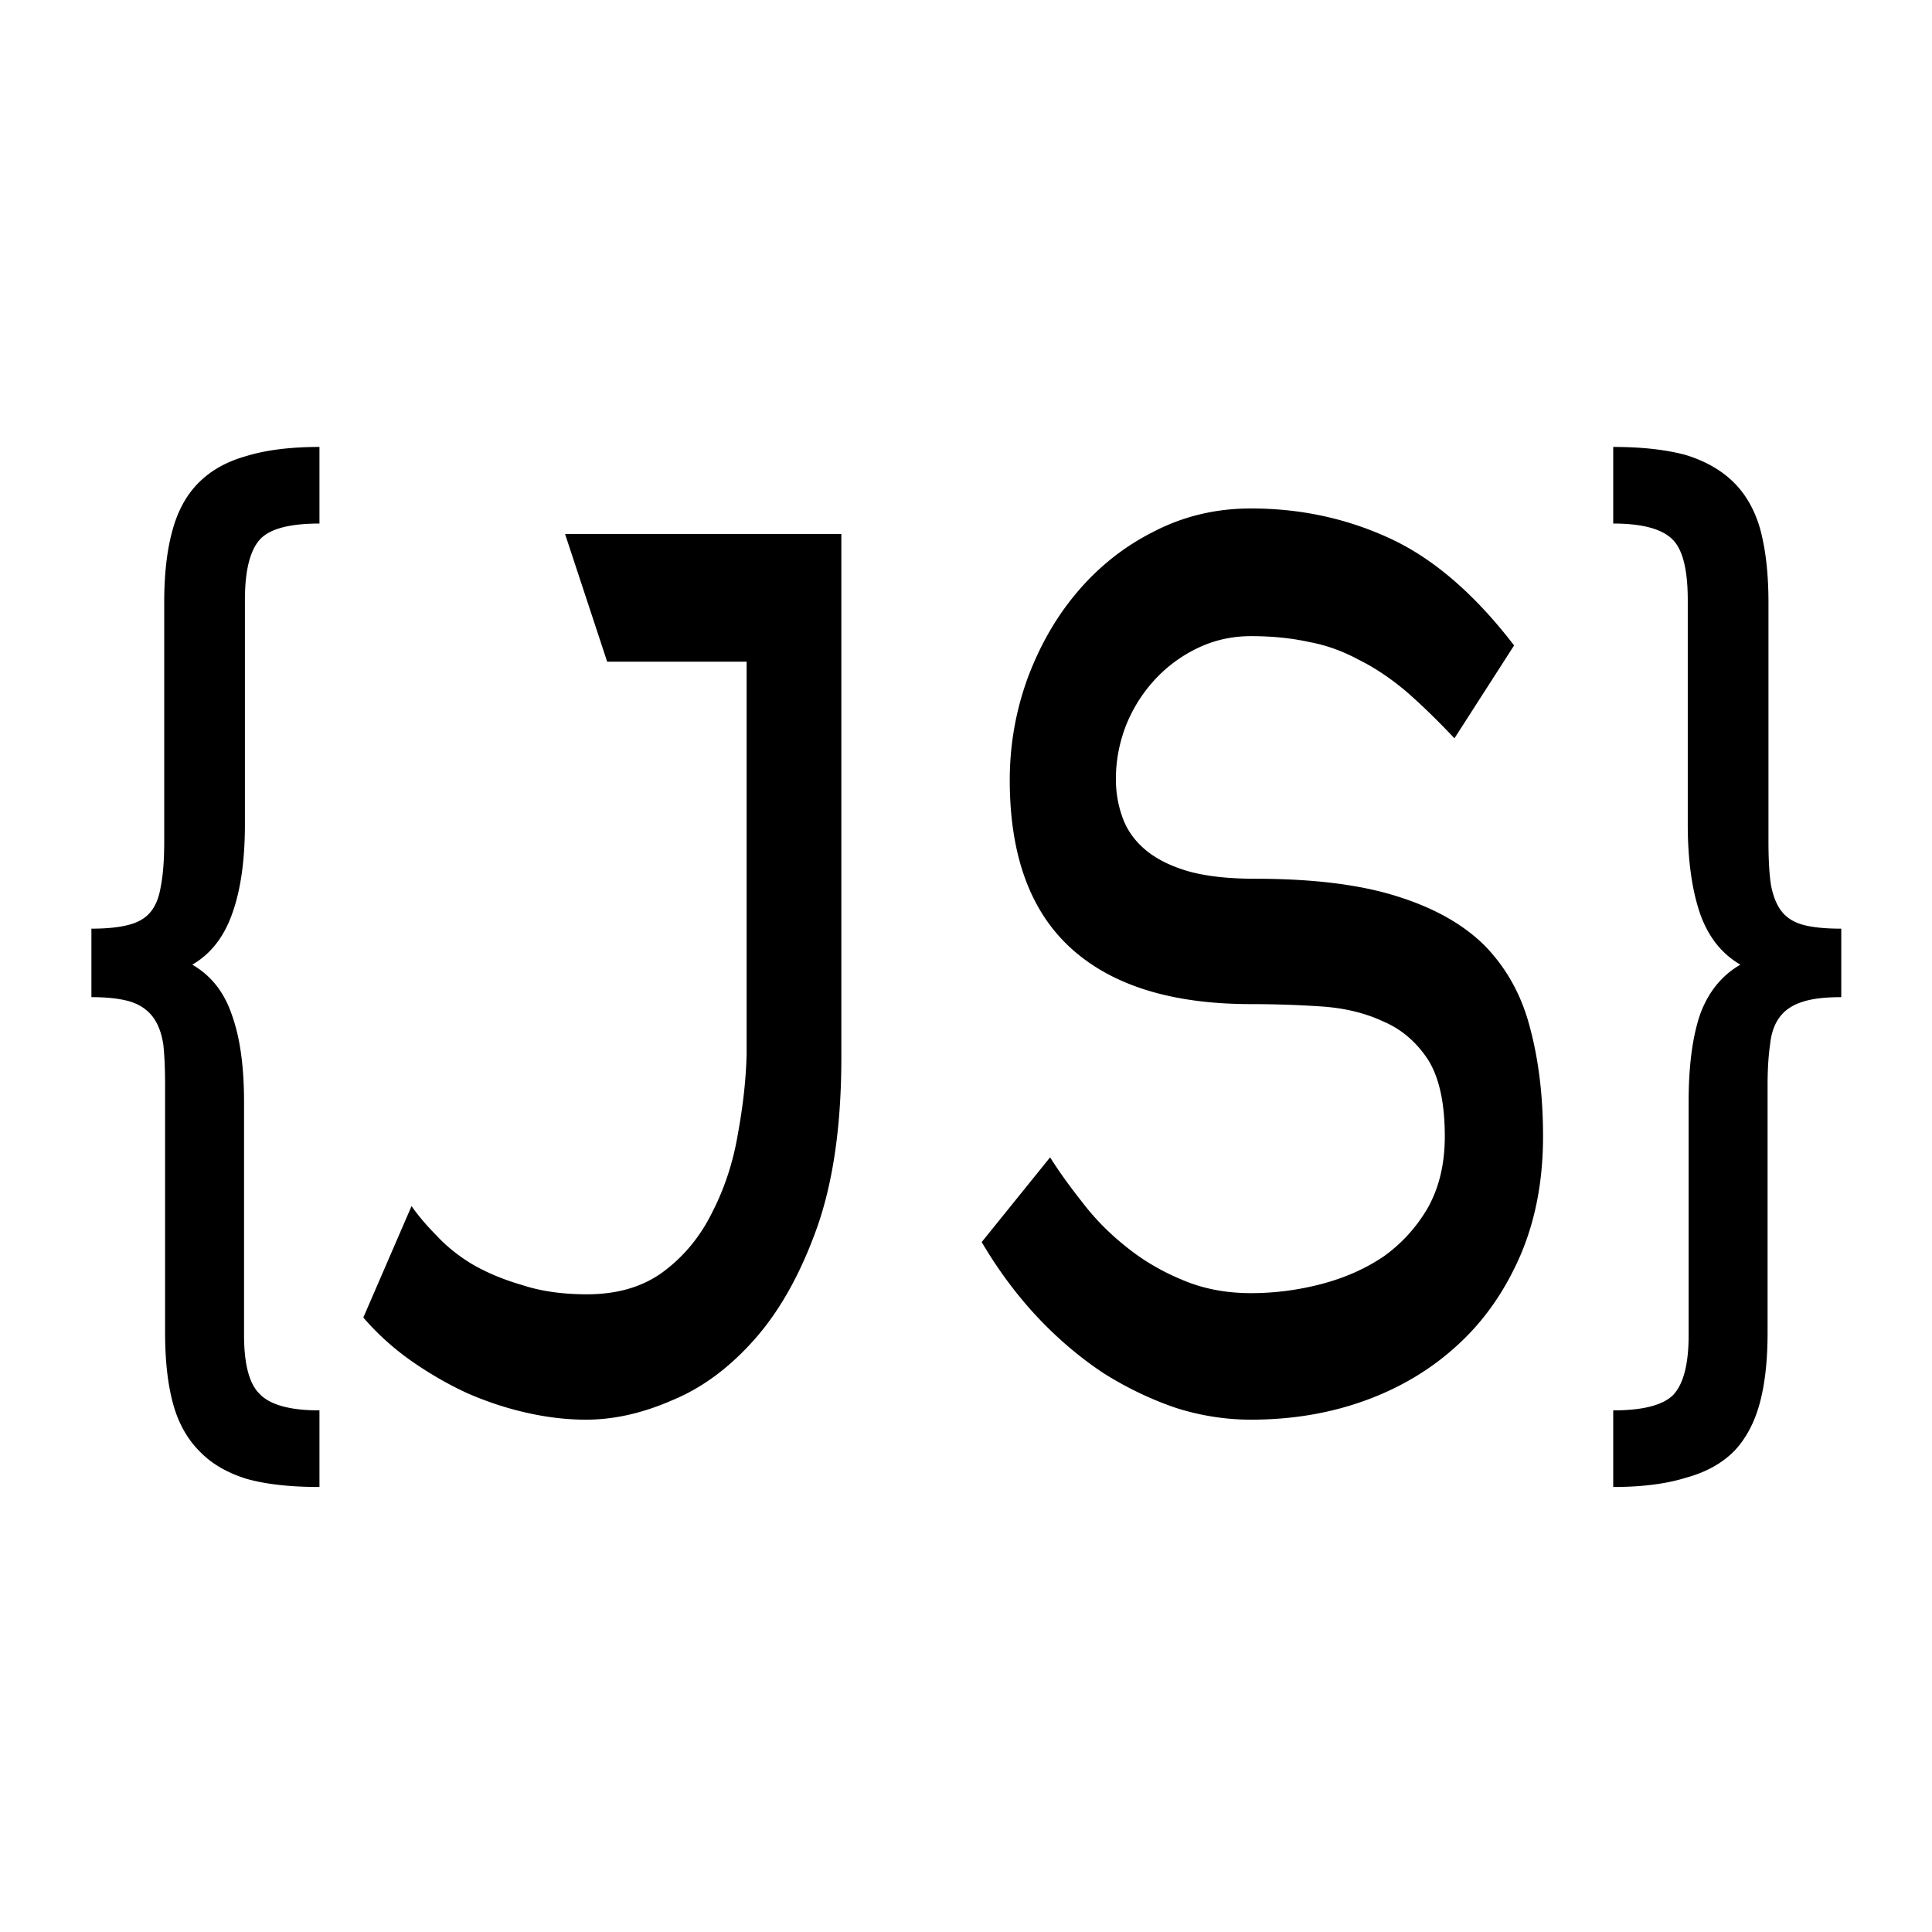<svg xmlns="http://www.w3.org/2000/svg" width="512" height="512"><path d="m436.404 604.943 5.192 11.898h17.198v36.56q-.108 3.46-1.082 7.463a20.9 20.9 0 0 1-3.137 7.247q-2.163 3.353-5.949 5.516t-9.518 2.163q-4.543 0-8.004-.865-3.462-.758-6.166-1.947-2.596-1.19-4.434-2.704-1.839-1.407-3.03-2.704l-5.948 10.384q2.596 2.271 5.84 4.002a50 50 0 0 0 6.923 3.028 50 50 0 0 0 7.355 1.839q3.786.65 7.356.649 5.19 0 10.708-1.839 5.516-1.73 10.167-5.733 4.65-4.002 7.68-10.491 2.92-6.382 2.92-15.684v-48.782zm84.584-2.38q-6.49 0-12.006 2.164-5.41 2.055-9.41 5.624a26.1 26.1 0 0 0-6.166 8.112q-2.163 4.544-2.163 9.41 0 10.492 7.571 15.684 7.572 5.192 22.174 5.192 4.327 0 8.653.217 4.326.216 7.68 1.406 3.353 1.08 5.516 3.57 2.055 2.487 2.055 7.138 0 3.786-2.055 6.598-2.055 2.704-5.408 4.543-3.353 1.73-7.68 2.596a44.6 44.6 0 0 1-8.761.865q-4.76 0-8.653-1.298-3.786-1.19-6.923-3.137-3.028-1.838-5.3-4.11-2.271-2.163-3.894-4.11l-8.436 7.896a42.6 42.6 0 0 0 6.922 7.03 45.6 45.6 0 0 0 8.112 5.192 49.4 49.4 0 0 0 8.978 3.245 39.6 39.6 0 0 0 9.194 1.082q7.68 0 14.277-1.839 6.6-1.838 11.466-5.3 4.76-3.352 7.571-8.328 2.704-4.868 2.704-10.925 0-5.625-1.622-10.167-1.514-4.435-5.516-7.572-4.002-3.029-10.925-4.651-6.815-1.622-17.414-1.622-5.193 0-8.545-.758-3.246-.757-5.192-2.055t-2.704-3.028a8.1 8.1 0 0 1-.757-3.462q0-2.596 1.298-5.083 1.298-2.38 3.569-4.219 2.271-1.838 5.3-2.92t6.49-1.082q3.894 0 7.139.541 3.136.434 6.057 1.623 2.92 1.08 5.84 2.92 2.814 1.839 6.058 4.435l7.355-8.653q-7.247-7.14-15.251-9.951-8.004-2.813-17.198-2.813m-114.87-5.732q-5.408 0-9.086.865-3.57.757-5.84 2.488-2.273 1.73-3.246 4.543-.973 2.703-.973 6.598v22.281q0 2.596-.433 4.219-.324 1.514-1.298 2.38-.973.864-2.812 1.19-1.73.323-4.435.324v6.381q3.03 0 4.867.433 1.731.432 2.705 1.406.973.973 1.298 2.596.216 1.514.216 3.786v23.039q0 3.894.973 6.598a9.5 9.5 0 0 0 3.245 4.434q2.164 1.732 5.841 2.596 3.57.757 8.978.757v-7.138q-5.408 0-7.355-1.515-1.947-1.406-1.947-5.516v-21.741q0-4.976-1.515-8.112-1.406-3.137-4.867-4.651 3.461-1.514 4.975-4.868 1.515-3.245 1.515-8.22v-20.876q0-4.218 1.947-5.732 1.839-1.407 7.247-1.407zm159.542 0v7.138q5.408 0 7.355 1.515 1.839 1.406 1.838 5.624v20.876q0 4.975 1.515 8.328 1.515 3.245 4.975 4.76-3.461 1.515-4.975 4.65-1.407 3.138-1.406 8.113v21.741q0 4.11-1.947 5.625-1.947 1.406-7.355 1.406v7.138q5.3 0 8.977-.865 3.678-.757 5.95-2.488 2.162-1.73 3.136-4.434t.974-6.598v-23.04q0-2.271.324-3.893.216-1.515 1.19-2.488.973-.974 2.812-1.406 1.73-.433 4.76-.433v-6.381q-2.813 0-4.544-.325-1.73-.324-2.704-1.19-.973-.865-1.406-2.487-.324-1.515-.324-4.11v-22.282q0-3.894-.974-6.707a9.5 9.5 0 0 0-3.245-4.434q-2.271-1.731-5.949-2.596-3.678-.757-8.977-.757" style="fill:#000;fill-opacity:1;stroke-linejoin:miter" transform="matrix(2.149 0 0 2.844 -788.085 -1578.943)"/></svg>
